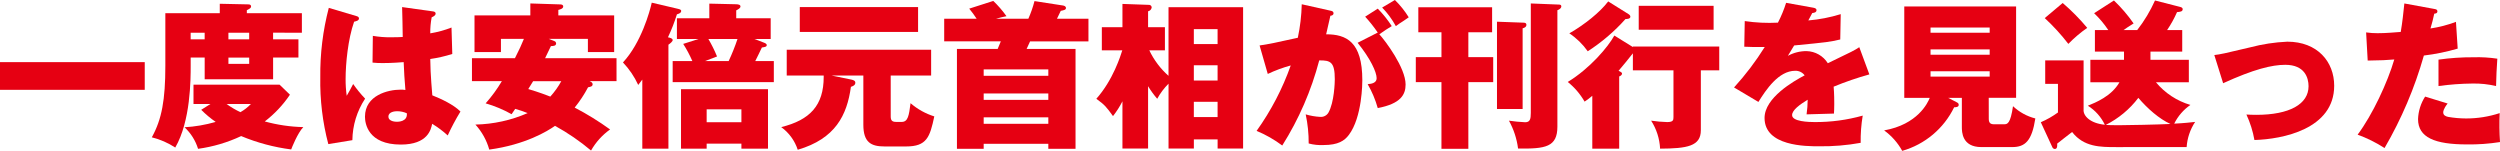 <svg enable-background="new 0 0 810.496 48.909" height="48.909" viewBox="0 0 810.496 48.909" width="810.496" xmlns="http://www.w3.org/2000/svg"><g fill="#e60012"><path d="m0 20.145h46.924v8.976h-46.924z"/><path d="m97.869 10.603v-6.324h-17.846v-.969c.969-.51 1.377-.714 1.377-1.224 0-.408-.306-.663-.816-.663l-9.333-.2v3.06h-17.646v17.083c0 10.914-1.122 17.289-4.386 23.154 2.7.674 5.269 1.795 7.6 3.315 5-8.67 5-21.981 5-26.571v-2.6h4.539v7.038h22.182v-7.036h8.211v-5.916l-8.215-.005v-2.142zm-31.518 2.142h-4.539v-2.142h4.539zm7.701-2.142h6.732v2.142h-6.732zm6.736 10.103h-6.732v-2.04h6.732z"/><path d="m85.837 39.372c3.172-2.429 5.928-5.357 8.16-8.67l-3.366-3.264h-27.897v6.273h5.508l-3.009 1.887c1.441 1.449 3.012 2.763 4.692 3.927-3.292.952-6.679 1.533-10.1 1.734 2.049 1.904 3.563 4.314 4.388 6.987 4.84-.661 9.552-2.054 13.974-4.131 5.188 2.162 10.643 3.62 16.218 4.335.153-.459 2.091-5.355 3.927-7.242-4.224-.099-8.421-.716-12.495-1.836zm-7.905-3.006c-1.573-.747-3.075-1.635-4.488-2.652l7.905-.003c-.999 1.051-2.151 1.946-3.417 2.655z"/><path d="m140.154 30.906c-.051-.867-.612-6.477-.663-11.781 2.421-.343 4.81-.889 7.14-1.632l-.255-8.568c-2.223.869-4.53 1.501-6.885 1.887-.024-1.744.129-3.487.459-5.2.561-.255 1.275-.561 1.275-1.224 0-.561-.561-.663-1.02-.714l-9.841-1.379c.1 1.377.153 8.16.2 9.69-.765.051-1.938.1-3.672.1-2.016.035-4.031-.118-6.018-.459l-.1 8.67c1.101.111 2.208.162 3.315.153.612 0 3.06 0 6.783-.306.2 4.233.2 4.692.561 9.027-.539-.091-1.086-.124-1.632-.1-3.927 0-11.475 1.785-11.475 8.772 0 2.193.969 9.027 11.628 9.027 8.772 0 9.792-4.947 10.149-6.732 1.806 1.085 3.497 2.349 5.049 3.774 1.221-2.664 2.601-5.253 4.131-7.752-2.295-2.3-6.324-4.131-9.129-5.253zm-11.473 8.568c-.408 0-2.754-.051-2.754-1.683s2.295-1.734 2.805-1.734c1.088-.004 2.164.222 3.158.663h.004c.306 2.754-2.856 2.754-3.213 2.754z"/><path d="m106.594 2.55c-1.919 7.34-2.845 14.905-2.754 22.491-.136 7.31.739 14.604 2.6 21.675l7.8-1.275c.058-4.791 1.492-9.465 4.131-13.464-1.416-1.476-2.712-3.062-3.876-4.743-.663 1.377-1.479 2.754-2.091 3.825-.251-1.808-.371-3.632-.357-5.457 0-4.947.765-12.9 2.754-18.564.663-.153 1.581-.357 1.581-1.071 0-.459-.459-.663-.867-.765z"/><path d="m199.873 18.866h-23.154c.612-1.326 1.479-3.06 1.887-3.927.765 0 1.683-.051 1.683-.867-.014-.362-.262-.672-.612-.765l-1.783-.71h12.7v4.284h8.517v-11.883h-18.1v-1.785c.612-.153 1.581-.408 1.581-1.122 0-.561-.561-.663-1.02-.663l-9.639-.306v3.876h-18.1v11.883h8.568v-4.284h7.446c-.816 2.04-1.428 3.315-2.907 6.273h-13.936v7.446h9.69c-1.515 2.561-3.274 4.969-5.253 7.191 2.931.846 5.754 2.027 8.415 3.519.408-.612 1.02-1.479 1.173-1.734 1.365.39 2.71.849 4.029 1.374-5.347 2.334-11.099 3.599-16.932 3.723 2.105 2.318 3.642 5.094 4.488 8.109 11.679-1.581 18.87-5.967 21.318-7.7 4.146 2.279 8.058 4.961 11.679 8.007 1.535-2.7 3.641-5.033 6.171-6.834-3.646-2.641-7.482-5.01-11.475-7.089 1.654-2.048 3.106-4.251 4.335-6.579.969-.2 1.479-.306 1.479-1.02 0-.51-.459-.714-.969-.969h8.721zm-21.469 12.45c-.765-.306-3.672-1.428-7.14-2.448 1.224-1.989 1.377-2.244 1.581-2.55l9.129-.002c-.985 1.804-2.184 3.482-3.57 5z"/><path d="m244.857 19.788c.714-1.377 1.326-2.7 2.142-4.386 1.071-.153 1.581-.255 1.581-.816 0-.357-.51-.612-.918-.765l-3.06-1.173h5.253v-6.732h-11.171v-2.55c.663-.357 1.377-.714 1.377-1.275s-.714-.714-1.53-.714l-8.568-.2v4.743h-10.506v6.732h6.987l-4.947 1.581c1.134 1.771 2.123 3.63 2.958 5.559h-6.375v6.834h32.793v-6.834zm-8.619 0h-7.65l3.876-1.479c-.801-1.95-1.738-3.842-2.805-5.661h9.435c-.816 2.432-1.769 4.816-2.856 7.14z"/><path d="m216.705 14.488c.612-.408 1.377-1.071 1.377-1.479 0-.561-.816-.765-1.53-.918 1.145-2.41 2.116-4.898 2.907-7.446.51-.153 1.377-.408 1.377-1.071 0-.51-.459-.561-1.479-.816l-8.06-1.892c-.612 2.8-3.417 13.005-9.333 19.38 2.037 2.144 3.709 4.607 4.947 7.293.459-.612.663-.867 1.326-1.734v22.39h8.466z"/><path d="m220.783 28.917v19.278h8.313v-1.629h11.268v1.629h8.619v-19.278zm19.581 10.71h-11.268v-4.182h11.268z"/><path d="m288.764 24.48h13.107v-8.364h-46.816v8.364h11.985v.459c0 9.231-4.437 13.974-13.77 16.269 2.516 1.82 4.391 4.392 5.355 7.344 12.189-3.57 15.963-11.169 17.239-20.4.612-.2 1.428-.51 1.428-1.326 0-.663-.612-.867-1.275-1.02l-6.477-1.326h10.353v15.963c0 5.763 2.55 7.038 6.885 7.038h6.986c6.681 0 7.7-3.009 9.129-9.741-2.833-.886-5.454-2.344-7.7-4.284-.51 3.978-.816 6.069-2.856 6.069h-1.785c-1.326 0-1.785-.459-1.785-1.785z"/><path d="m259.288 2.295h38.352v8.058h-38.352z"/><path d="m352.873 13.413v-7.347h-10.2c.2-.357 1.02-2.142 1.224-2.55 1.071-.2 1.683-.357 1.683-.918s-.612-.765-.969-.816l-9.231-1.428c-.505 1.955-1.171 3.866-1.989 5.712h-10.455c1.428-.408 2.142-.561 3.366-.816-1.268-1.781-2.703-3.437-4.284-4.947l-7.8 2.5c.864 1.04 1.665 2.13 2.4 3.264h-10.512v7.344h18.358c-.612 1.53-.714 1.683-1.02 2.448h-13.207v32.387h8.67v-1.632h20.957v1.632h8.823v-32.385h-15.857c.255-.51.918-1.989 1.122-2.448zm-13.009 26.724h-20.957v-2.091h20.957zm0-7.752h-20.957v-2.091h20.957zm0-9.894v2.091h-20.957l-.004-2.091z"/><path d="m378.832 2.344-.004 22.238c-2.61-2.306-4.727-5.116-6.222-8.262h5.058v-7.5h-5.457v-5.151c.62-.136 1.089-.646 1.173-1.275-.024-.421-.346-.765-.765-.816l-8.721-.306v7.548h-6.681v7.5h6.63c-.51 1.632-2.958 9.588-8.415 15.708 2.754 1.989 3.264 2.652 5.406 5.61 1.172-1.496 2.197-3.101 3.06-4.794v15.3h8.313v-20.2c.872 1.439 1.861 2.804 2.958 4.08.989-1.797 2.225-3.446 3.672-4.9v21.02h8.211v-2.958h7.7v2.958h8.262v-45.8c0 0-24.178 0-24.178 0zm15.907 35.6h-7.7v-4.947h7.7zm0-11.831-7.7-.001v-4.946h7.7zm0-11.833h-7.7v-4.845h7.7z"/><path d="m422.025 1.38c-.086 3.653-.513 7.289-1.275 10.863-1.173.255-6.732 1.479-7.752 1.683-.867.2-1.275.255-4.641.816l2.652 9.231c2.396-1.137 4.887-2.058 7.446-2.754-2.675 7.555-6.399 14.696-11.063 21.213 2.957 1.229 5.75 2.823 8.313 4.743 5.384-8.529 9.426-17.835 11.985-27.591 3.672-.051 5.049.51 5.049 6.12 0 .867-.153 7.5-2.091 10.863-.564.906-1.589 1.419-2.652 1.326-1.591-.086-3.166-.36-4.692-.816.663 3.101.988 6.264.969 9.435 1.578.424 3.213.596 4.845.51 4.743 0 6.783-1.428 8.16-3.264 4.386-5.763 4.386-17.136 4.386-17.748 0-12.5-5.2-14.892-11.73-14.892.561-2.346.867-3.672 1.377-6.018.306 0 1.02-.153 1.02-.816 0-.561-.459-.714-.969-.816z"/><path d="m440.134 13.872c4.182 5.151 6.171 9.537 6.171 11.475 0 1.479-1.479 1.836-2.907 1.938 1.407 2.438 2.504 5.042 3.266 7.752 7.5-1.428 9.027-4.386 9.027-7.65 0-5.406-6.579-14.178-8.517-16.269 1.785-1.275 2.448-1.683 4.029-2.652-1.308-2.042-2.83-3.94-4.539-5.661l-4.08 2.6c1.479 1.619 2.843 3.34 4.08 5.151z"/><path d="m448.09 2.448c1.744 1.796 3.237 3.821 4.437 6.018.663-.51 1.734-1.224 2.091-1.428 1.581-1.071 1.734-1.173 2.091-1.428-1.263-2.045-2.77-3.929-4.488-5.61z"/><path d="m476.038 10.455h7.7v-8.109h-23.918v8.109h7.5v8.058h-8.316v8.109h8.313v21.624h8.721v-21.624h8.058v-8.109h-8.058z"/><path d="m485.32 7.038v28.3h8.313v-26.158c.408-.1 1.224-.357 1.224-1.122 0-.714-.714-.714-1.071-.714z"/><path d="m496.285 1.122v35.5c0 1.989-.255 3.009-1.836 3.009-1.759-.077-3.512-.248-5.253-.51 1.549 2.794 2.553 5.858 2.958 9.027 8.925.153 12.75-.51 12.75-7.089v-37.74c.408-.153 1.275-.561 1.275-1.275 0-.459-.408-.561-.816-.561z"/><path d="m523.364 11.526c-1.989 3.672-7.956 10.71-15.1 15.045 2.202 1.765 4.053 3.927 5.457 6.375.875-.571 1.711-1.202 2.5-1.887v17.136h8.721v-23.409c.459-.153.918-.51.918-.918s-.51-.612-1.122-.918c.714-.765 3.927-4.743 4.641-5.661v5.508h13.158v15.147c0 .969-.051 1.632-2.04 1.632-1.741-.047-3.478-.2-5.2-.459 1.742 2.722 2.744 5.851 2.907 9.078 8.721-.051 13.209-.765 13.209-5.967v-19.431h5.967v-7.7h-28v.153z"/><path d="m521.375.459c-2.652 3.519-7.7 7.548-12.6 10.353 2.33 1.554 4.353 3.525 5.967 5.814 4.532-2.919 8.649-6.435 12.24-10.455.357 0 1.581 0 1.581-.765 0-.408-.408-.714-.663-.867z"/><path d="m531.271 1.887h24.275v7.752h-24.275z"/><path d="m579.056.918c-.697 2.214-1.584 4.364-2.652 6.426-3.595.187-7.2.016-10.761-.51l-.153 8.313c1.632.051 3.57.153 6.63.1-2.914 4.659-6.243 9.046-9.945 13.107l7.9 4.692c2.448-3.927 6.528-10.1 11.934-10.1 1.2-.034 2.341.518 3.06 1.479-3.57 1.887-13.005 7.242-13.005 13.821 0 9.18 13.464 9.18 17.646 9.18 4.531.062 9.057-.314 13.515-1.122-.046-2.955.176-5.908.663-8.823-5.06 1.419-10.293 2.124-15.548 2.095-1.938 0-7.344-.153-7.344-2.244 0-1.683 2.55-3.468 5.049-5-.012 1.587-.131 3.172-.357 4.743 1.428-.051 7.038-.2 8.874-.255.051-.816.1-1.785.1-3.111 0-.765 0-3.417-.2-5.61 3.776-1.557 7.642-2.886 11.577-3.978l-3.264-8.823c-1.632 1.071-2.04 1.275-10.2 5.2-1.49-2.382-4.076-3.857-6.885-3.927-2.12-.014-4.209.512-6.069 1.53l2.04-3.366c11.016-1.071 11.373-1.122 14.943-1.938l.153-8.211c-3.418 1.056-6.941 1.739-10.506 2.04.408-.816 1.02-1.938 1.275-2.4.459-.051 1.377-.153 1.377-.918 0-.612-.612-.714-1.071-.816z"/><path d="m652.612 34.425c-.816 5.61-1.785 5.865-2.856 5.865h-3.315c-1.071 0-1.683-.408-1.683-1.734l-.014-6.838h8.874v-29.627h-36.254v29.631h8.262c-.663 1.683-3.927 8.619-14.79 10.557 2.421 1.749 4.424 4.014 5.865 6.63 7.364-2.101 13.484-7.239 16.83-14.127.408 0 1.479 0 1.479-.765 0-.459-.2-.612-.561-.816l-2.856-1.479h4.437v9.435c0 1.53 0 6.528 6.324 6.528h10c4.233 0 6.375-2.04 7.5-9.282-2.714-.687-5.206-2.056-7.242-3.978zm-7.562-16.681h-19.174v-1.734h19.174zm-19.176-8.823h19.176v1.683h-19.176zm.002 15.912v-1.734h19.174v1.734z"/><path d="m704.875 40.086c1.206-2.437 3.014-4.526 5.253-6.069-4.371-1.282-8.26-3.839-11.169-7.344h10.659v-7.293h-12.444v-2.652h10.3v-6.987h-4.9c1.249-1.834 2.324-3.781 3.213-5.814 1.02-.1 1.836-.153 1.836-.969 0-.459-.459-.612-.816-.714l-8.16-2.091c-1.528 3.416-3.463 6.636-5.763 9.588h-4.437c.918-.663 1.785-1.224 3.264-2.142-1.872-2.688-4.007-5.183-6.375-7.446l-6.426 4.131c1.73 1.641 3.27 3.471 4.59 5.457h-4.335v6.987h9.435v2.652h-10.908v7.293h9.435c-2.6 4.539-7.752 6.579-10.251 7.6 2.385 1.492 4.295 3.633 5.508 6.171-4.743-.459-7.089-2.907-6.885-4.947v-15.913h-12.444v7.6h4.131v9.282c-1.731 1.255-3.595 2.316-5.559 3.162l3.723 8.058c.125.349.446.59.816.612.867 0 .816-1.122.765-1.734.663-.561 4.08-3.162 4.845-3.774 3.774 4.9 9.18 4.9 14.28 4.9l22.848-.005c.197-2.912 1.146-5.724 2.754-8.16-1.377.153-3.57.408-6.783.561zm-17.956.51c-2.5 0-3.417-.051-4.233-.1 4.145-2.079 7.758-5.08 10.561-8.774 2.958 3.468 6.783 6.834 10.4 8.466-3.876.2-14.28.408-16.728.408z"/><path d="m662.902 5.866c2.781 2.567 5.34 5.365 7.65 8.364 1.871-1.923 3.92-3.664 6.12-5.2-2.424-2.902-5.085-5.597-7.956-8.058z"/><path d="m720.736 26.98c9.945-4.539 15.81-5.967 20.145-5.967 6.324 0 7.548 4.233 7.548 6.936 0 5.814-6.171 9.282-16.932 9.282-1.428 0-2.346-.051-3.213-.1 1.22 2.63 2.094 5.407 2.6 8.262 9.078-.255 25.857-3.519 25.857-17.6 0-7.752-5.406-14.28-15.2-14.28-4.066.183-8.101.798-12.036 1.836-8.568 2.04-9.537 2.244-11.628 2.5z"/><path d="m779.488 1.123c-.306 2.856-.612 6.018-1.173 9.231-2.091.153-4.743.408-7.5.408-1.246.01-2.49-.075-3.723-.255l.51 9.129c4.437-.051 6.222-.153 8.619-.357-2.142 7.344-7.038 17.9-11.883 24.378 3.061 1.115 5.988 2.569 8.726 4.334 5.493-9.421 9.777-19.496 12.75-29.988 3.711-.442 7.379-1.193 10.965-2.244l-.561-8.67c-2.671 1.002-5.441 1.719-8.262 2.142.51-1.683.867-3.111 1.224-4.794.408-.051 1.02-.1 1.02-.765 0-.561-.408-.663-.969-.765z"/><path d="m786.22 31.315c-1.406 2.181-2.198 4.7-2.295 7.293 0 5.967 5.457 8.211 15.861 8.211 3.585.052 7.168-.204 10.71-.765-.207-3.124-.241-6.257-.1-9.384-3.522 1.158-7.207 1.744-10.914 1.734-1.949-.007-3.894-.177-5.814-.51-.867-.2-1.581-.561-1.581-1.479 0-.153 0-1.071 1.428-2.856z"/><path d="m790.555 27.898c3.651-.505 7.33-.778 11.016-.816 2.574-.053 5.145.221 7.65.816.1-4.029.153-4.845.408-8.874-2.548-.383-5.125-.537-7.7-.459-3.804-.021-7.605.235-11.373.765z"/></g></svg>